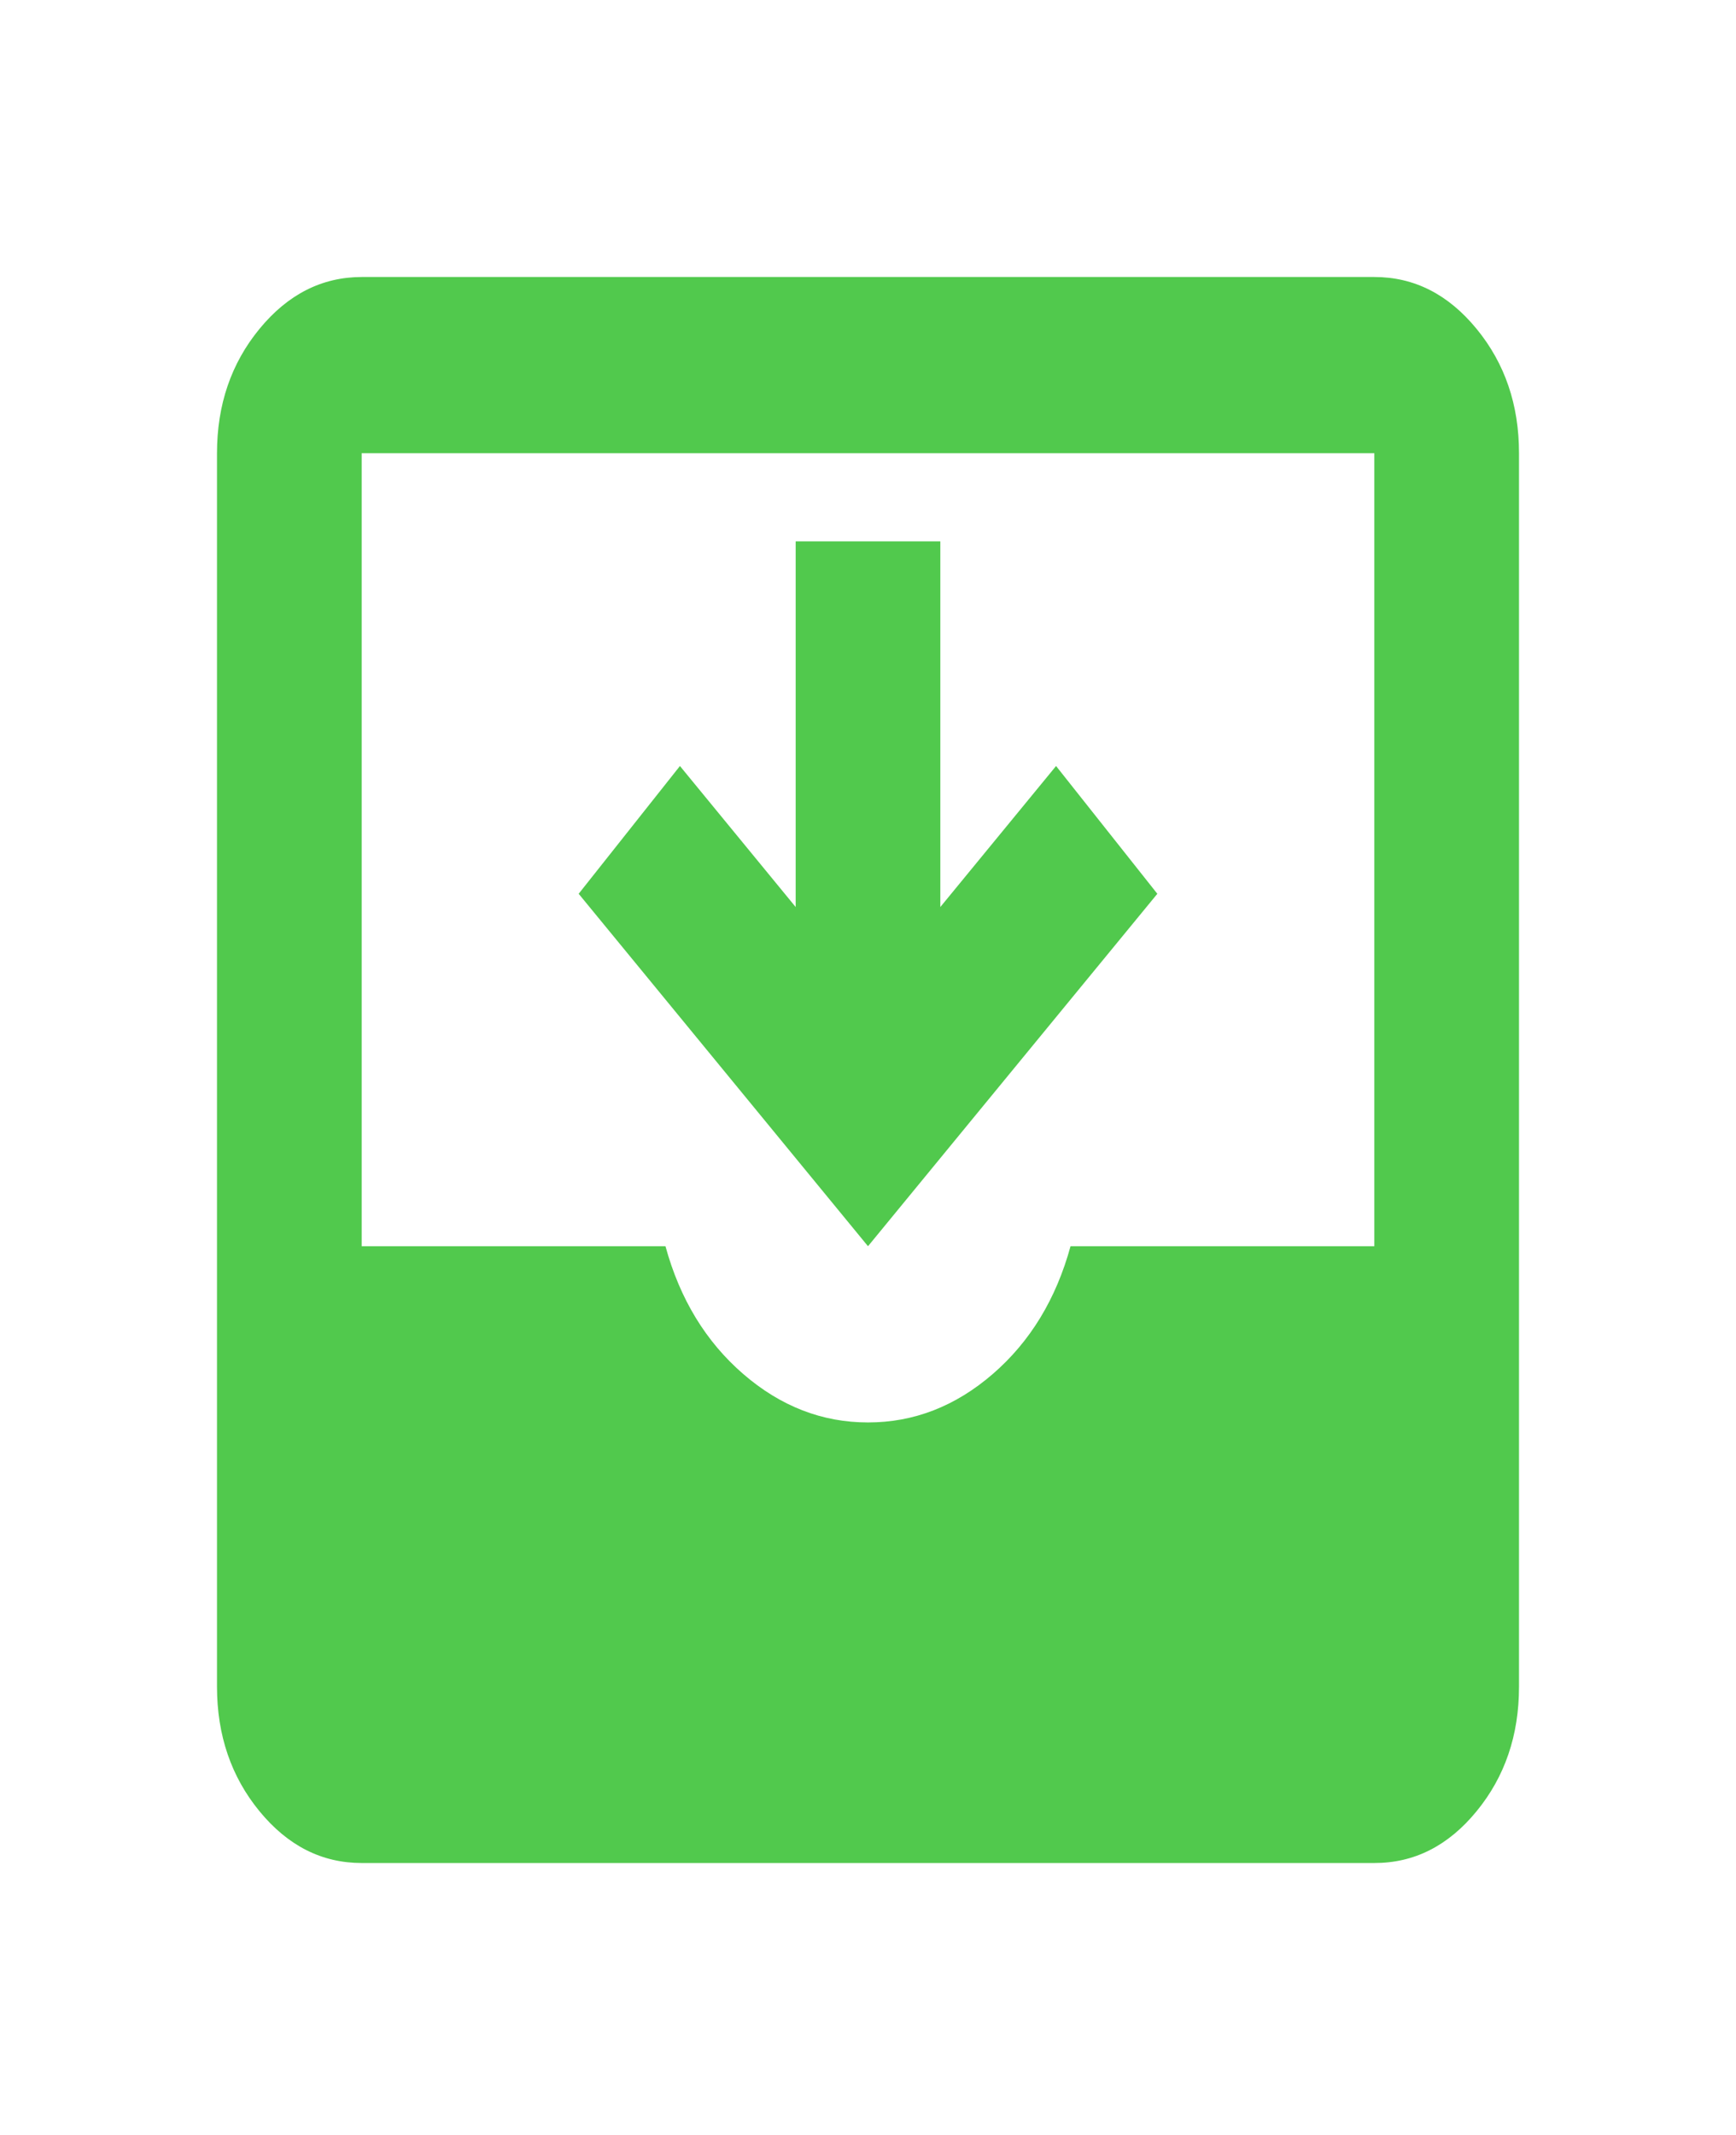 <svg xmlns="http://www.w3.org/2000/svg" width="48" height="59" viewBox="0 0 48 59" fill="none"><path d="M10 51.485C8.9 51.485 7.959 51.009 7.176 50.056C6.393 49.103 6.001 47.956 6 46.615V12.525C6 11.186 6.392 10.04 7.176 9.087C7.96 8.134 8.901 7.657 10 7.655H38C39.1 7.655 40.042 8.132 40.826 9.087C41.61 10.041 42.001 11.188 42 12.525V46.615C42 47.955 41.609 49.102 40.826 50.056C40.043 51.011 39.101 51.487 38 51.485H10ZM24 39.31C25.267 39.31 26.417 38.864 27.45 37.971C28.483 37.078 29.2 35.901 29.6 34.44H38V12.525H10V34.44H18.4C18.8 35.901 19.517 37.078 20.55 37.971C21.583 38.864 22.733 39.31 24 39.31ZM24 34.44L16 24.7L18.8 21.169L22 25.066V14.96H26V25.066L29.2 21.169L32 24.7L24 34.44Z" fill="#51C94D"></path></svg>